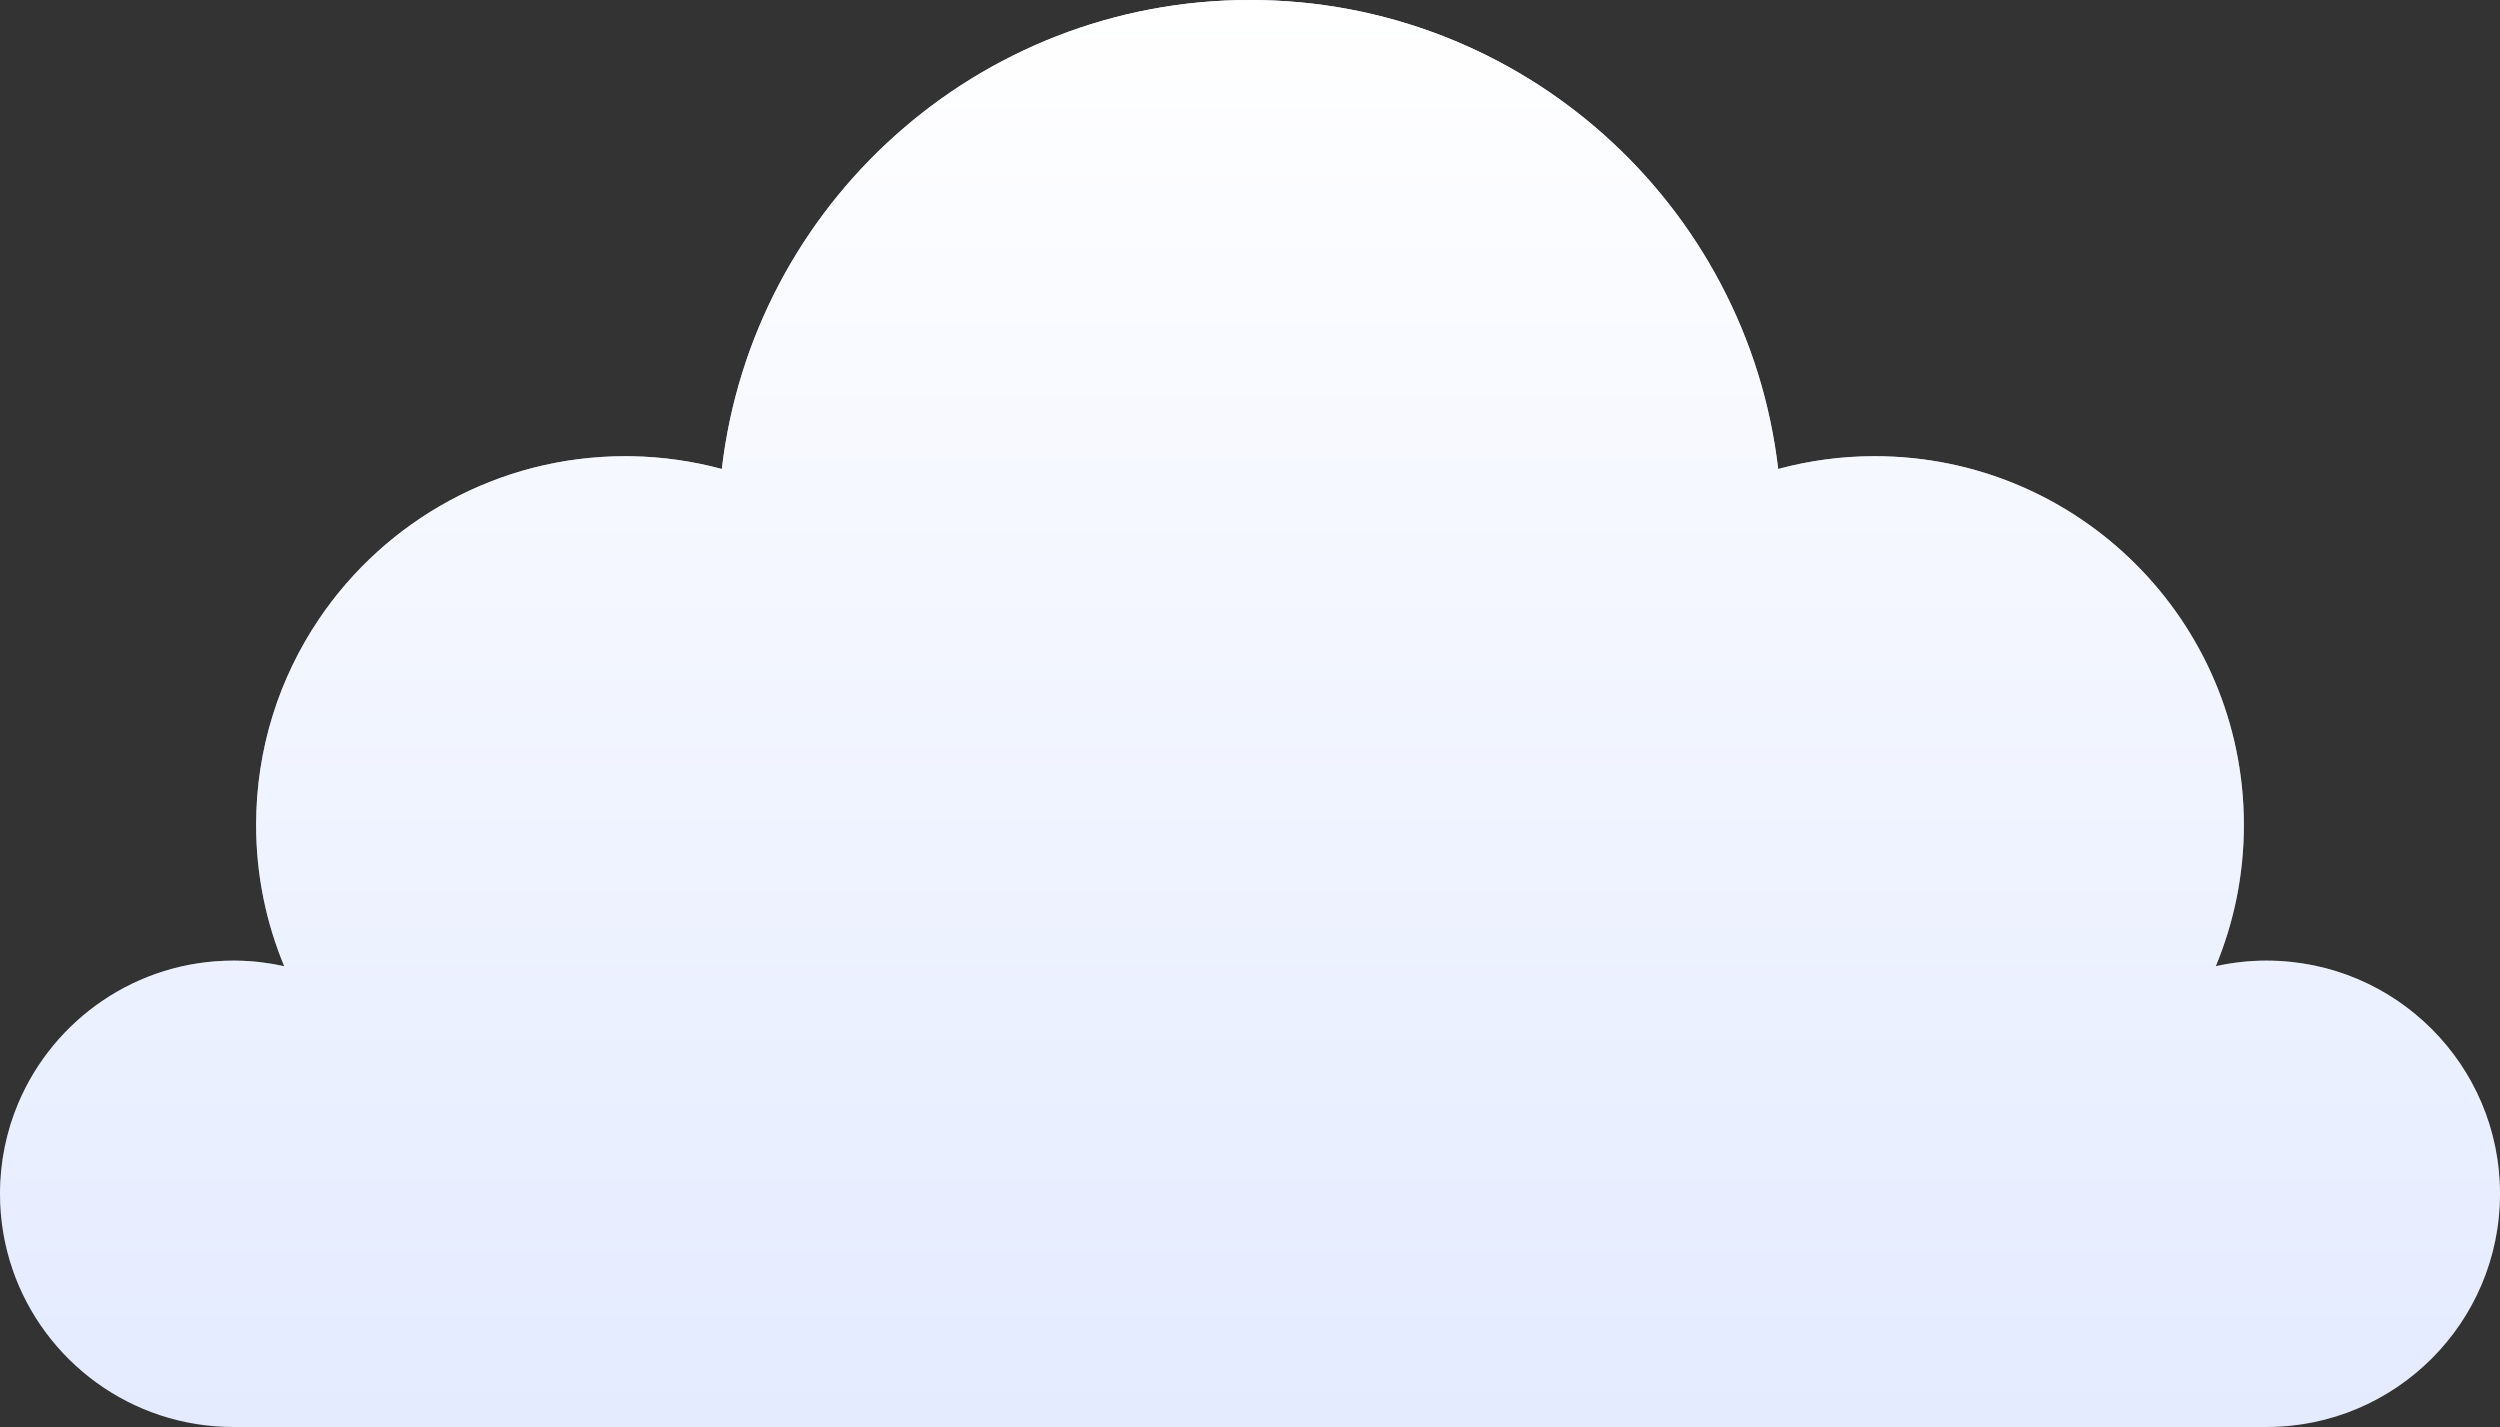 <?xml version="1.0" encoding="UTF-8"?> <svg xmlns="http://www.w3.org/2000/svg" width="226" height="129" viewBox="0 0 226 129" fill="none"><rect x="0" y="0" width="226" height="129" fill="#333333" stroke="none"/> <path fill-rule="evenodd" clip-rule="evenodd" d="M200.308 87.344C201.785 87.017 203.318 86.84 204.893 86.84C216.55 86.84 226 96.277 226 107.92C226 119.562 216.55 129 204.893 129H144.064H21.108C21.107 129 21.107 129 21.107 129C11.852 129 3.988 123.051 1.14 114.772C0.401 112.624 0 110.319 0 107.92C0 105.009 0.591 102.236 1.659 99.714C4.863 92.148 12.364 86.84 21.107 86.84C21.107 86.84 21.107 86.84 21.108 86.84C21.206 86.84 21.304 86.84 21.402 86.842C22.873 86.862 24.308 87.038 25.692 87.344C24.058 83.412 23.152 79.102 23.152 74.58C23.152 67.675 25.254 61.26 28.854 55.939C34.852 47.071 45.012 41.24 56.534 41.24C56.534 41.24 56.535 41.24 56.535 41.24C56.723 41.24 56.911 41.242 57.099 41.245C59.915 41.292 62.646 41.694 65.252 42.396C68.039 18.526 88.351 0 113 0C137.649 0 157.961 18.526 160.748 42.396C163.528 41.646 166.449 41.24 169.466 41.24C187.902 41.24 202.848 56.167 202.848 74.58C202.848 79.102 201.941 83.412 200.308 87.344Z" fill="#E4EBFF"></path> <path fill-rule="evenodd" clip-rule="evenodd" d="M200.308 87.344C201.785 87.017 203.318 86.84 204.893 86.84C216.55 86.84 226 96.277 226 107.92C226 119.562 216.55 129 204.893 129H144.064H21.108C21.107 129 21.107 129 21.107 129C11.852 129 3.988 123.051 1.14 114.772C0.401 112.624 0 110.319 0 107.92C0 105.009 0.591 102.236 1.659 99.714C4.863 92.148 12.364 86.84 21.107 86.84C21.107 86.84 21.107 86.84 21.108 86.84C21.206 86.84 21.304 86.84 21.402 86.842C22.873 86.862 24.308 87.038 25.692 87.344C24.058 83.412 23.152 79.102 23.152 74.58C23.152 67.675 25.254 61.26 28.854 55.939C34.852 47.071 45.012 41.24 56.534 41.24C56.534 41.24 56.535 41.24 56.535 41.24C56.723 41.24 56.911 41.242 57.099 41.245C59.915 41.292 62.646 41.694 65.252 42.396C68.039 18.526 88.351 0 113 0C137.649 0 157.961 18.526 160.748 42.396C163.528 41.646 166.449 41.24 169.466 41.24C187.902 41.24 202.848 56.167 202.848 74.58C202.848 79.102 201.941 83.412 200.308 87.344Z" fill="url(#paint0_linear)"></path> <defs> <linearGradient id="paint0_linear" x1="113" y1="0" x2="113" y2="129" gradientUnits="userSpaceOnUse"> <stop stop-color="white"></stop> <stop offset="1" stop-color="white" stop-opacity="0"></stop> </linearGradient> </defs> </svg> 